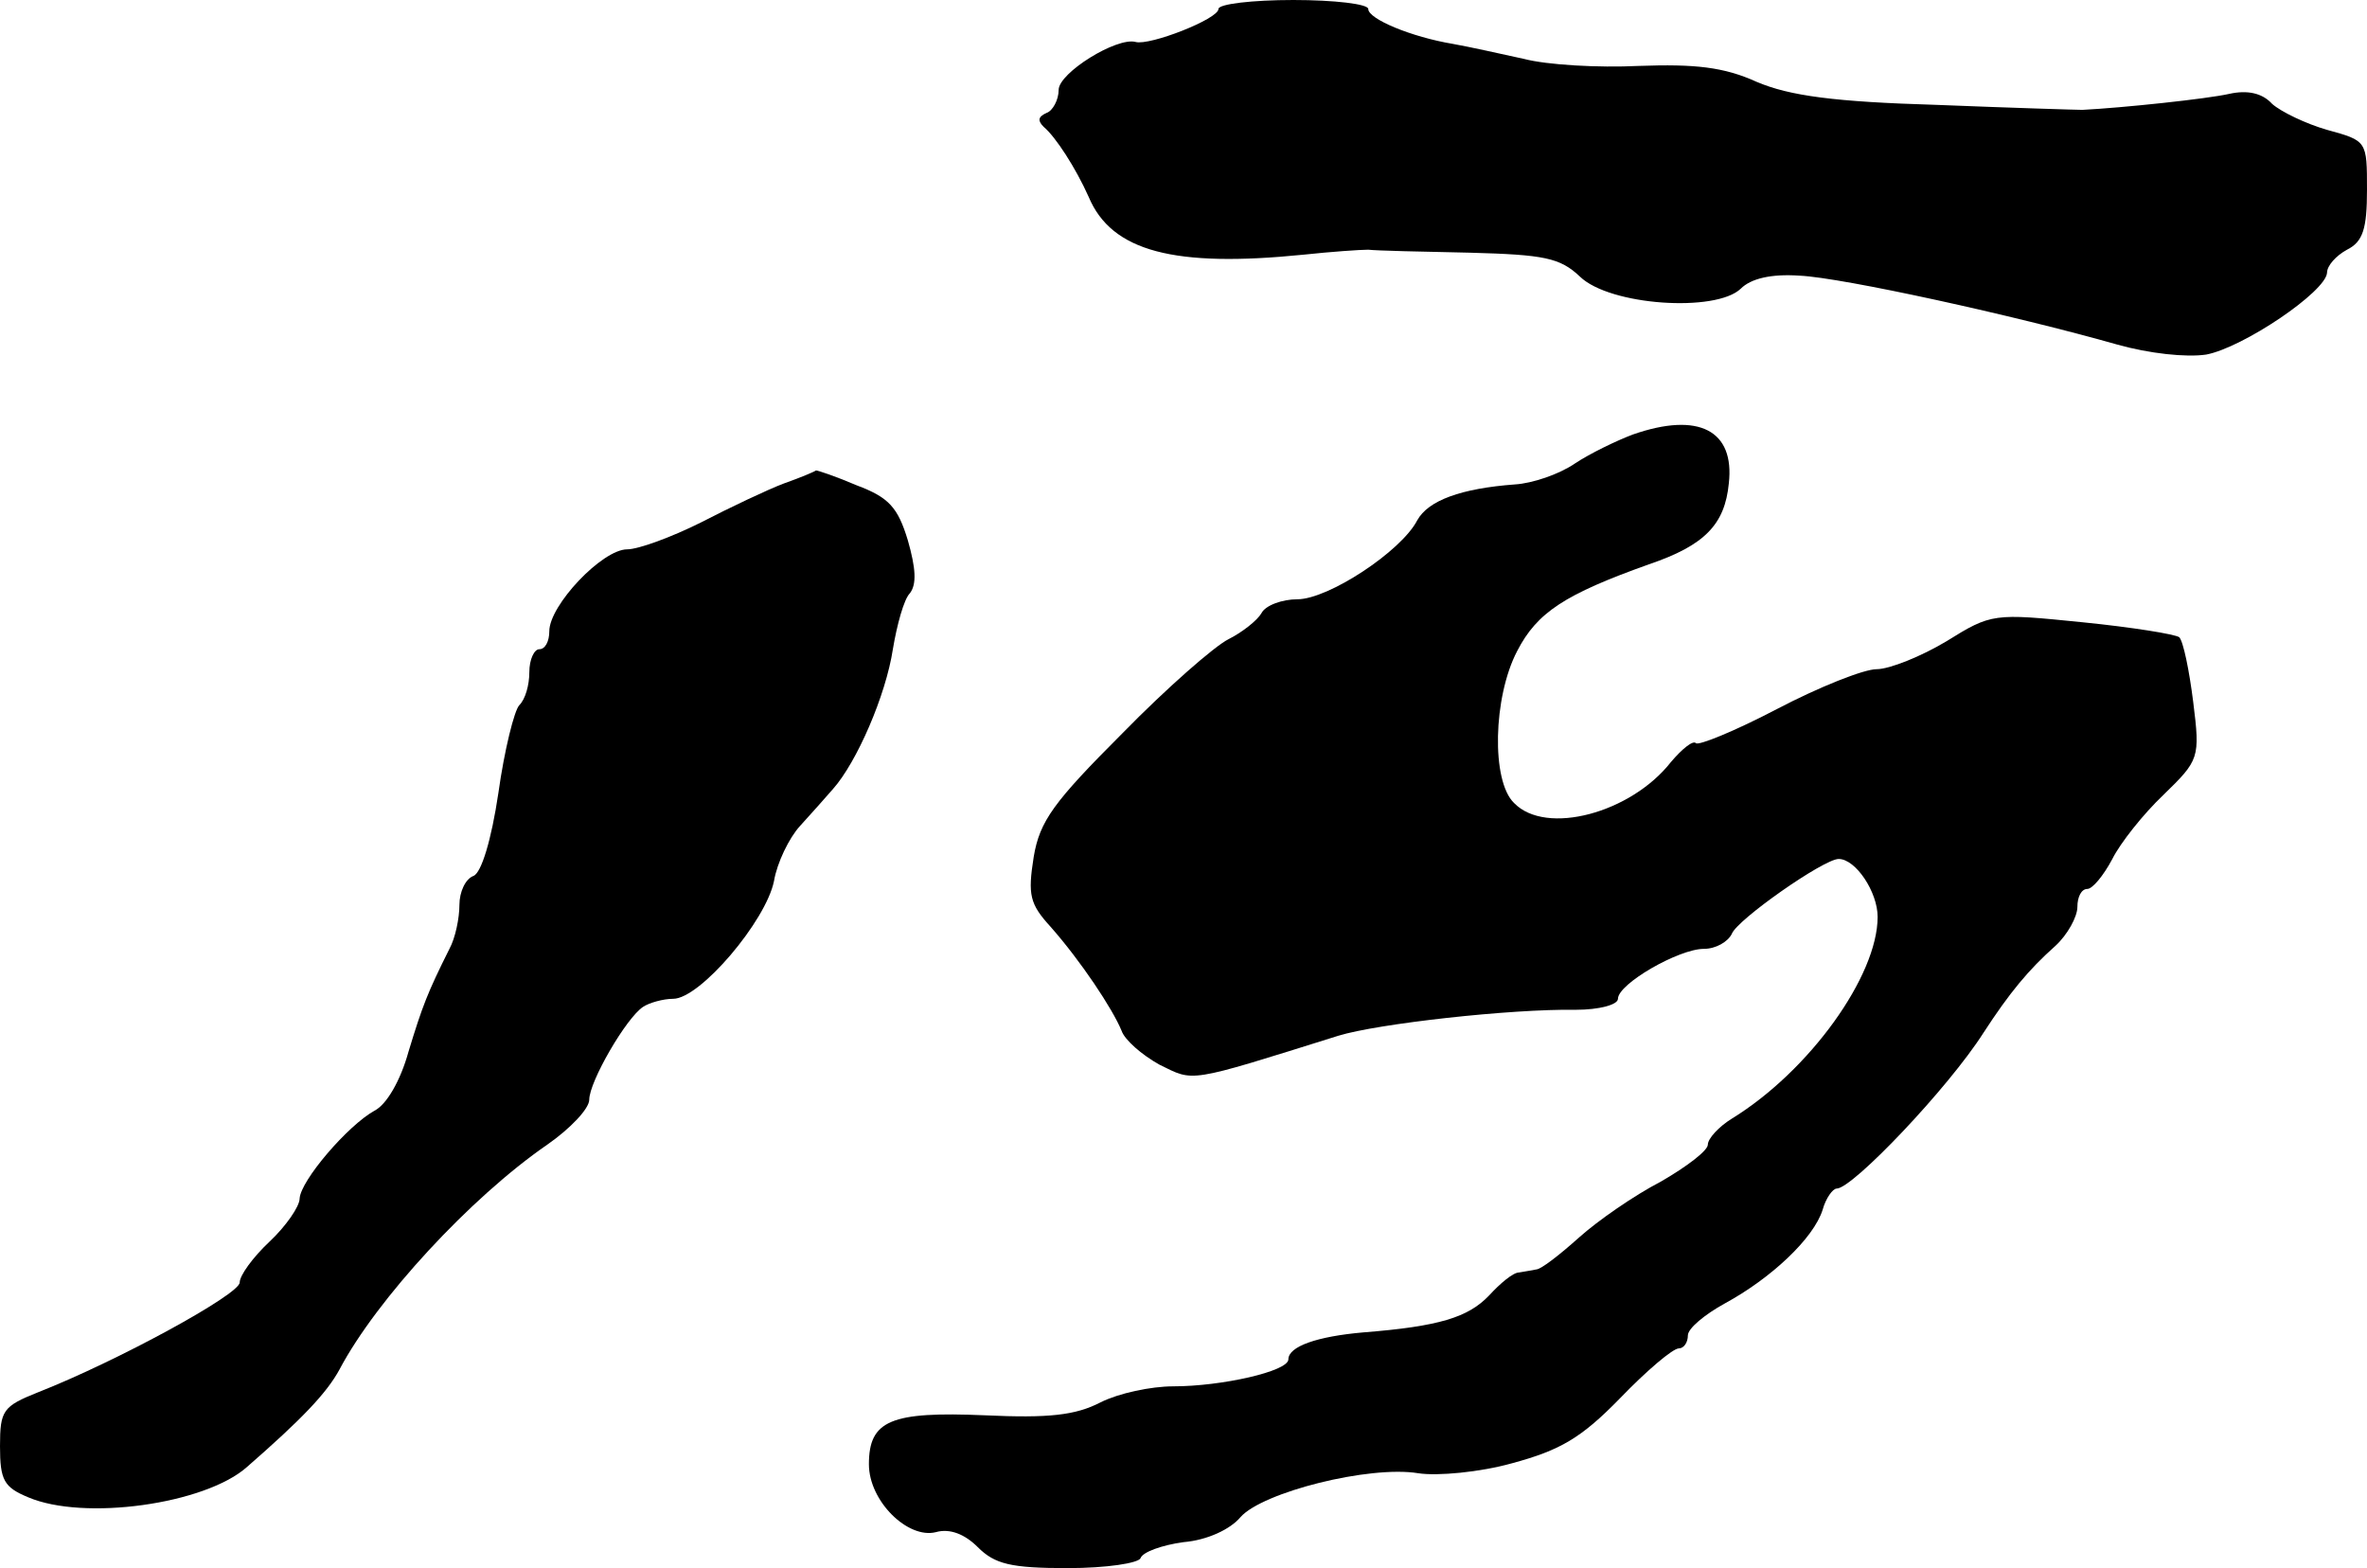 <?xml version="1.0" standalone="no"?>
<!DOCTYPE svg PUBLIC "-//W3C//DTD SVG 20010904//EN"
 "http://www.w3.org/TR/2001/REC-SVG-20010904/DTD/svg10.dtd">
<svg version="1.0" xmlns="http://www.w3.org/2000/svg"
 width="237pt" height="157pt" viewBox="0 0 237 157"
 preserveAspectRatio="xMidYMid meet">
<g transform="translate(0,157) scale(0.1,-0.1)"
fill="#000000" stroke="none">
<path d="M1220 1561 c0 -10 -69 -37 -83 -33 -19 5 -77 -31 -77 -48 0 -10 -6
-21 -12 -23 -9 -4 -9 -8 -3 -14 12 -10 32 -41 45 -70 23 -55 86 -71 215 -58
28 3 57 5 65 5 8 -1 54 -2 102 -3 74 -2 90 -5 110 -24 30 -29 136 -36 161 -12
10 10 30 15 59 13 43 -2 216 -40 318 -69 32 -9 69 -13 89 -10 37 7 120 63 121
82 0 7 9 17 20 23 16 8 20 21 20 60 0 49 0 49 -40 60 -21 6 -46 18 -55 26 -10
11 -25 14 -43 10 -22 -5 -107 -14 -147 -16 -5 0 -71 2 -146 5 -102 3 -147 9
-180 23 -33 15 -62 18 -118 16 -41 -2 -92 1 -115 7 -23 5 -54 12 -71 15 -42 7
-85 25 -85 35 0 5 -34 9 -75 9 -41 0 -75 -4 -75 -9z"/>
<path d="M1635 1135 c-16 -6 -43 -19 -58 -29 -16 -11 -43 -20 -60 -21 -54 -4
-87 -16 -98 -36 -16 -31 -89 -79 -120 -79 -15 0 -32 -6 -36 -14 -4 -7 -19 -19
-33 -26 -14 -7 -62 -49 -106 -94 -69 -69 -83 -88 -89 -124 -6 -38 -4 -47 17
-70 30 -34 62 -82 71 -104 3 -9 20 -24 38 -34 35 -17 26 -19 179 29 39 12 172
27 238 26 23 0 42 5 42 11 0 15 61 50 86 50 12 0 24 7 28 15 5 14 92 75 107
75 17 0 39 -33 39 -58 0 -59 -68 -154 -146 -202 -13 -8 -24 -20 -24 -26 0 -6
-21 -22 -47 -37 -27 -14 -63 -39 -82 -56 -19 -17 -38 -32 -43 -32 -4 -1 -12
-2 -17 -3 -6 0 -19 -11 -30 -23 -21 -22 -50 -31 -126 -37 -46 -4 -75 -14 -75
-27 0 -12 -67 -27 -115 -27 -23 0 -55 -7 -73 -16 -25 -13 -52 -16 -116 -13
-94 4 -116 -5 -116 -49 0 -37 39 -75 67 -68 14 4 29 -2 42 -15 17 -17 33 -21
90 -21 39 0 71 5 73 10 2 6 21 13 43 16 24 2 47 13 57 25 22 25 129 52 178 44
19 -3 62 1 94 10 48 13 69 25 108 65 27 28 53 50 59 50 5 0 9 6 9 13 0 7 17
21 37 32 46 25 89 65 98 94 3 11 10 21 14 21 16 0 112 101 147 156 26 40 45
63 72 87 12 11 22 29 22 39 0 10 4 18 10 18 5 0 16 13 25 30 8 16 31 45 51 64
36 35 37 37 30 93 -4 32 -10 61 -14 65 -4 3 -47 10 -97 15 -89 9 -91 9 -136
-19 -25 -15 -57 -28 -70 -28 -13 0 -58 -18 -100 -40 -42 -22 -79 -37 -81 -34
-3 3 -14 -6 -25 -19 -40 -51 -125 -74 -157 -41 -23 22 -21 106 3 152 20 39 48
57 132 87 56 19 76 40 80 81 6 53 -30 72 -96 49z"/>
<path d="M785 1086 c-16 -6 -54 -24 -83 -39 -30 -15 -63 -27 -74 -27 -25 0
-78 -56 -78 -82 0 -10 -4 -18 -10 -18 -5 0 -10 -10 -10 -23 0 -13 -4 -27 -10
-33 -5 -5 -15 -45 -21 -88 -7 -47 -17 -80 -25 -83 -8 -3 -14 -16 -14 -29 0
-13 -4 -33 -10 -44 -22 -44 -27 -57 -41 -103 -8 -29 -22 -53 -34 -59 -27 -15
-74 -70 -75 -88 0 -8 -14 -28 -30 -43 -17 -16 -30 -34 -30 -41 0 -12 -123 -79
-202 -110 -35 -14 -38 -18 -38 -54 0 -34 4 -41 28 -51 56 -24 177 -7 219 30
55 48 80 74 93 98 37 70 131 172 208 225 23 16 42 36 42 45 0 18 37 82 54 93
6 4 20 8 30 8 27 0 93 78 101 118 3 18 15 43 26 55 11 12 26 29 33 37 24 27
53 94 60 140 4 24 11 50 17 56 7 9 6 25 -2 53 -10 33 -19 43 -51 55 -21 9 -39
15 -41 15 -1 -1 -15 -7 -32 -13z"/>
</g>
</svg>

